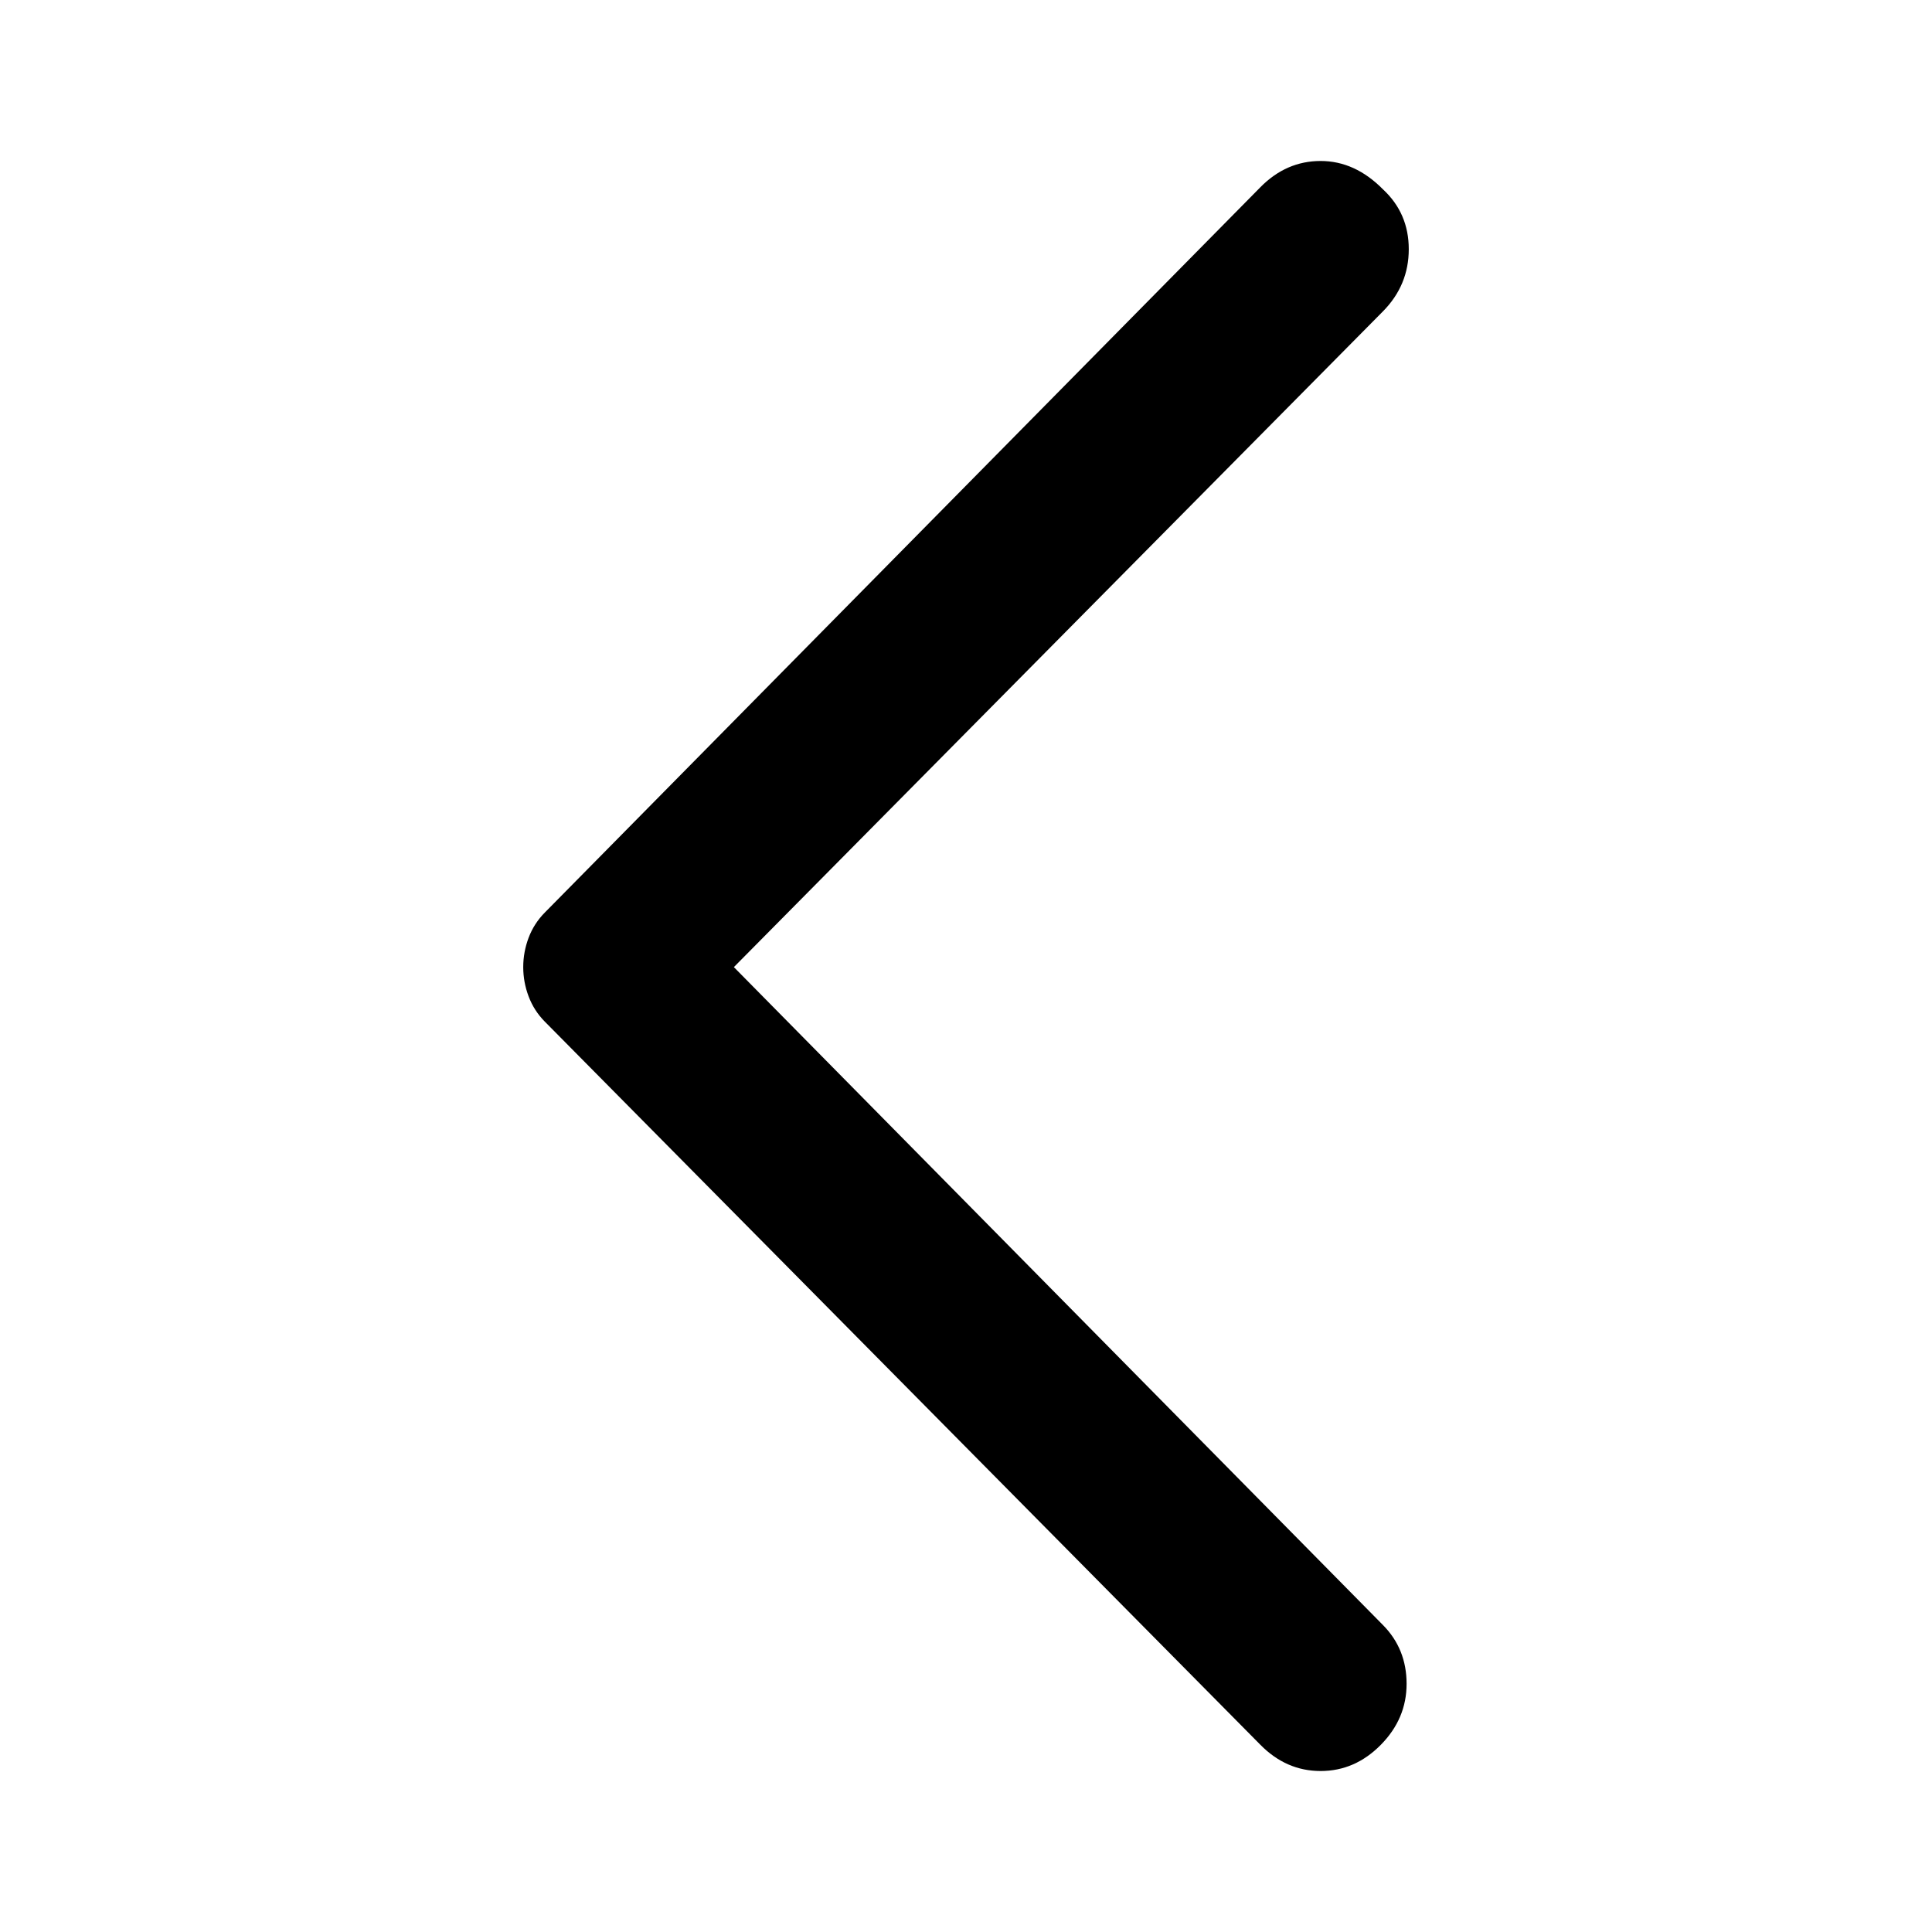 <svg xmlns="http://www.w3.org/2000/svg" width="40" height="40" viewBox="0 0 40 40" fill="none">
  <path d="M26.096 36.125L11.278 21.15C11.13 21 11.019 20.827 10.945 20.631C10.871 20.436 10.833 20.233 10.833 20.023C10.833 19.812 10.871 19.609 10.945 19.413C11.019 19.218 11.13 19.045 11.278 18.895L26.096 3.875C26.452 3.514 26.867 3.333 27.342 3.333C27.817 3.333 28.247 3.529 28.633 3.92C28.989 4.25 29.167 4.664 29.167 5.159C29.167 5.656 28.989 6.085 28.633 6.446L15.194 20.023L28.633 33.645C28.959 33.975 29.122 34.381 29.122 34.862C29.122 35.343 28.944 35.764 28.588 36.125C28.232 36.486 27.817 36.667 27.342 36.667C26.867 36.667 26.452 36.486 26.096 36.125Z" fill="black"/>
</svg>